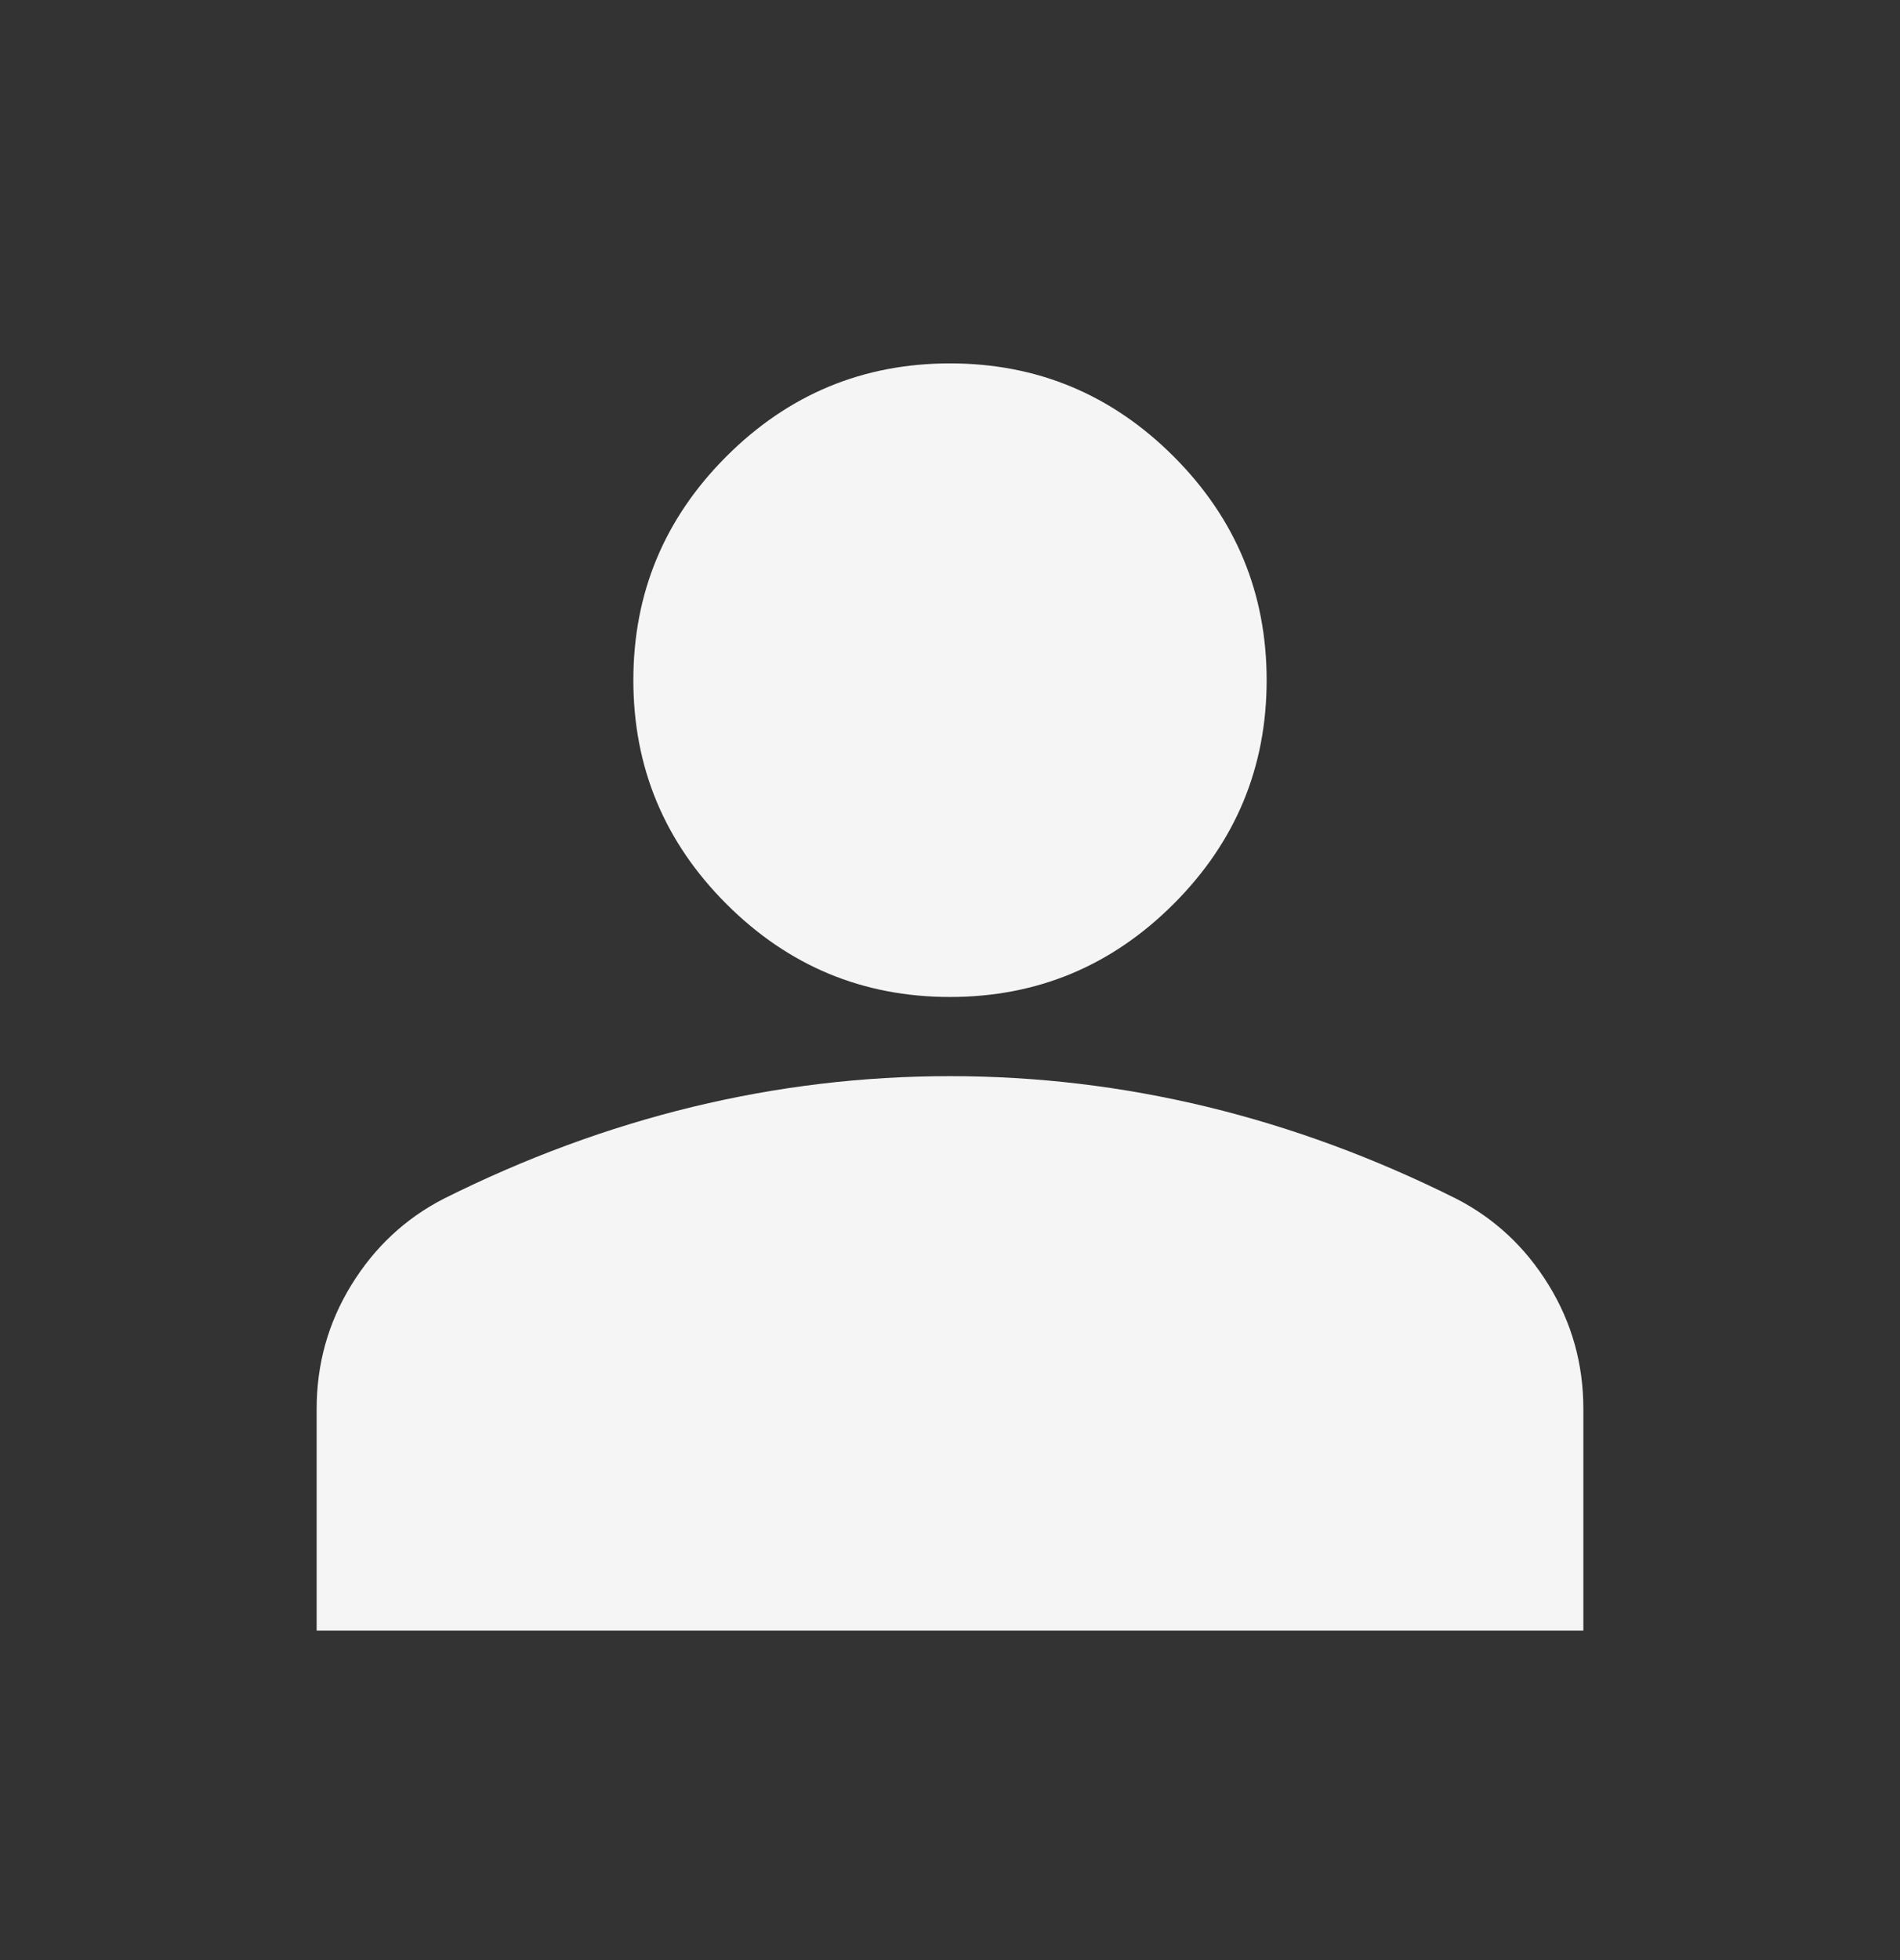<svg xmlns="http://www.w3.org/2000/svg" width="32" height="33" viewBox="0 0 32 33" fill="none"><rect x="0" y="0" width="32" height="33" fill="#333333" stroke="none"/><mask id="mask0_2106_21489" style="mask-type:alpha" maskUnits="userSpaceOnUse" x="0" y="0" width="32" height="33"><rect y="0.785" width="32" height="32" fill="#F5F5F5"></rect></mask><g mask="url(#mask0_2106_21489)"><path d="M16 16.785C14.533 16.785 13.278 16.263 12.233 15.218C11.189 14.174 10.667 12.918 10.667 11.452C10.667 9.985 11.189 8.73 12.233 7.685C13.278 6.641 14.533 6.118 16 6.118C17.467 6.118 18.722 6.641 19.767 7.685C20.811 8.73 21.333 9.985 21.333 11.452C21.333 12.918 20.811 14.174 19.767 15.218C18.722 16.263 17.467 16.785 16 16.785ZM5.333 27.452V23.718C5.333 22.963 5.528 22.268 5.917 21.635C6.306 21.002 6.822 20.518 7.467 20.185C8.844 19.496 10.244 18.98 11.667 18.635C13.089 18.291 14.533 18.118 16 18.118C17.467 18.118 18.911 18.291 20.333 18.635C21.756 18.98 23.156 19.496 24.533 20.185C25.178 20.518 25.694 21.002 26.083 21.635C26.472 22.268 26.667 22.963 26.667 23.718V27.452H5.333Z" fill="#F5F5F5"></path></g></svg>